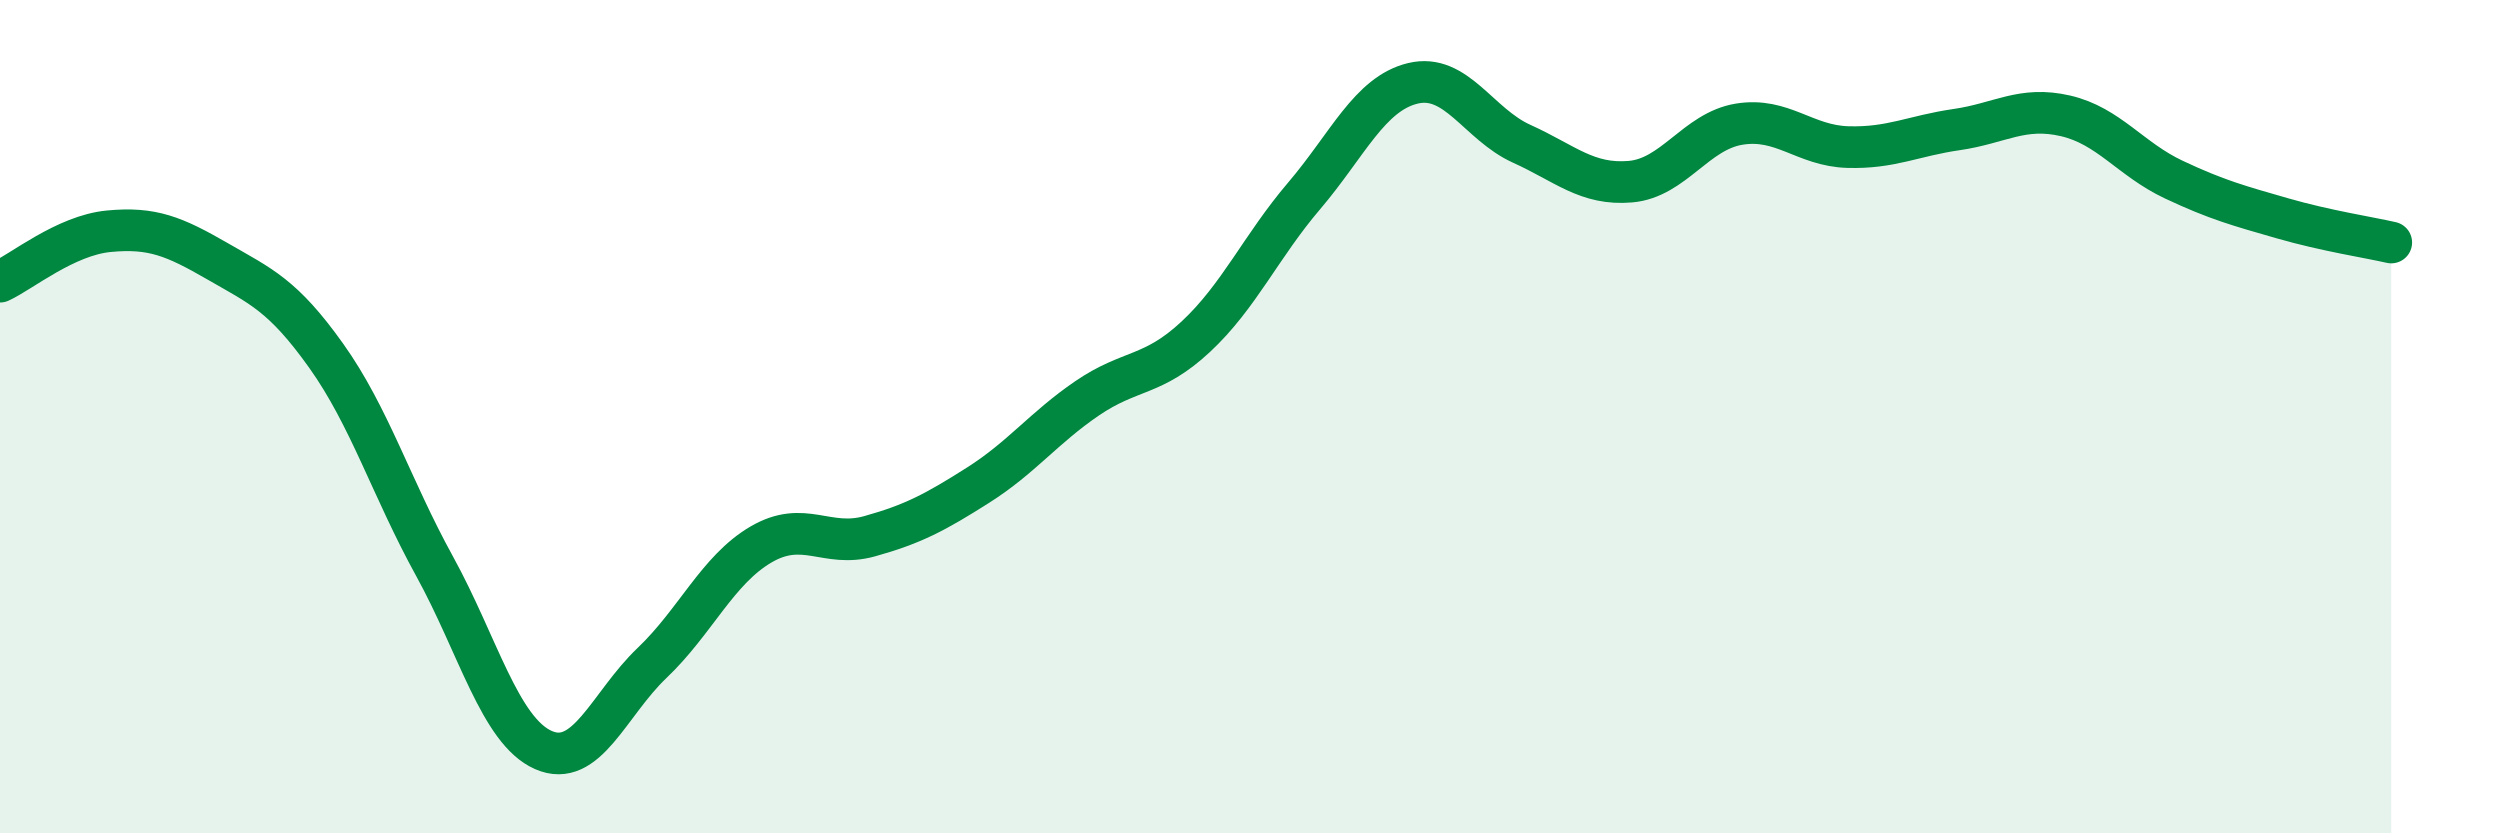 
    <svg width="60" height="20" viewBox="0 0 60 20" xmlns="http://www.w3.org/2000/svg">
      <path
        d="M 0,6.76 C 0.52,6.52 1.57,5.65 2.61,5.55 C 3.65,5.45 4.18,5.67 5.22,6.27 C 6.26,6.87 6.79,7.08 7.83,8.54 C 8.87,10 9.39,11.7 10.43,13.59 C 11.47,15.48 12,17.54 13.04,18 C 14.08,18.46 14.61,16.9 15.65,15.91 C 16.69,14.92 17.22,13.68 18.26,13.07 C 19.3,12.46 19.83,13.16 20.87,12.87 C 21.91,12.58 22.44,12.3 23.48,11.64 C 24.52,10.98 25.05,10.27 26.09,9.56 C 27.13,8.85 27.66,9.05 28.7,8.08 C 29.74,7.11 30.26,5.92 31.3,4.7 C 32.34,3.48 32.87,2.25 33.91,2 C 34.95,1.75 35.48,2.98 36.52,3.45 C 37.56,3.92 38.09,4.45 39.13,4.36 C 40.17,4.27 40.7,3.15 41.74,2.98 C 42.78,2.81 43.31,3.5 44.35,3.53 C 45.39,3.56 45.92,3.26 46.96,3.11 C 48,2.96 48.53,2.54 49.57,2.78 C 50.61,3.02 51.13,3.82 52.17,4.31 C 53.21,4.8 53.74,4.94 54.78,5.24 C 55.82,5.54 56.87,5.7 57.39,5.82L57.39 20L0 20Z"
        fill="#008740"
        opacity="0.1"
        stroke-linecap="round"
        stroke-linejoin="round"
      />
      <path
        d="M 0,6.76 C 0.52,6.52 1.57,5.65 2.61,5.55 C 3.65,5.45 4.18,5.67 5.22,6.27 C 6.26,6.87 6.79,7.08 7.83,8.54 C 8.87,10 9.39,11.7 10.43,13.59 C 11.47,15.48 12,17.54 13.04,18 C 14.08,18.46 14.61,16.9 15.65,15.91 C 16.69,14.92 17.22,13.68 18.26,13.07 C 19.3,12.46 19.83,13.16 20.87,12.87 C 21.91,12.58 22.44,12.3 23.48,11.64 C 24.52,10.98 25.05,10.27 26.09,9.56 C 27.13,8.85 27.66,9.05 28.7,8.08 C 29.74,7.11 30.26,5.92 31.3,4.7 C 32.34,3.48 32.87,2.25 33.91,2 C 34.95,1.75 35.48,2.98 36.52,3.45 C 37.56,3.92 38.09,4.45 39.13,4.36 C 40.17,4.27 40.7,3.15 41.74,2.98 C 42.78,2.81 43.31,3.5 44.35,3.53 C 45.39,3.56 45.92,3.26 46.96,3.11 C 48,2.96 48.53,2.54 49.57,2.78 C 50.61,3.02 51.13,3.82 52.17,4.31 C 53.21,4.8 53.74,4.94 54.78,5.24 C 55.82,5.54 56.87,5.7 57.39,5.82"
        stroke="#008740"
        stroke-width="1"
        fill="none"
        stroke-linecap="round"
        stroke-linejoin="round"
      />
    </svg>
  